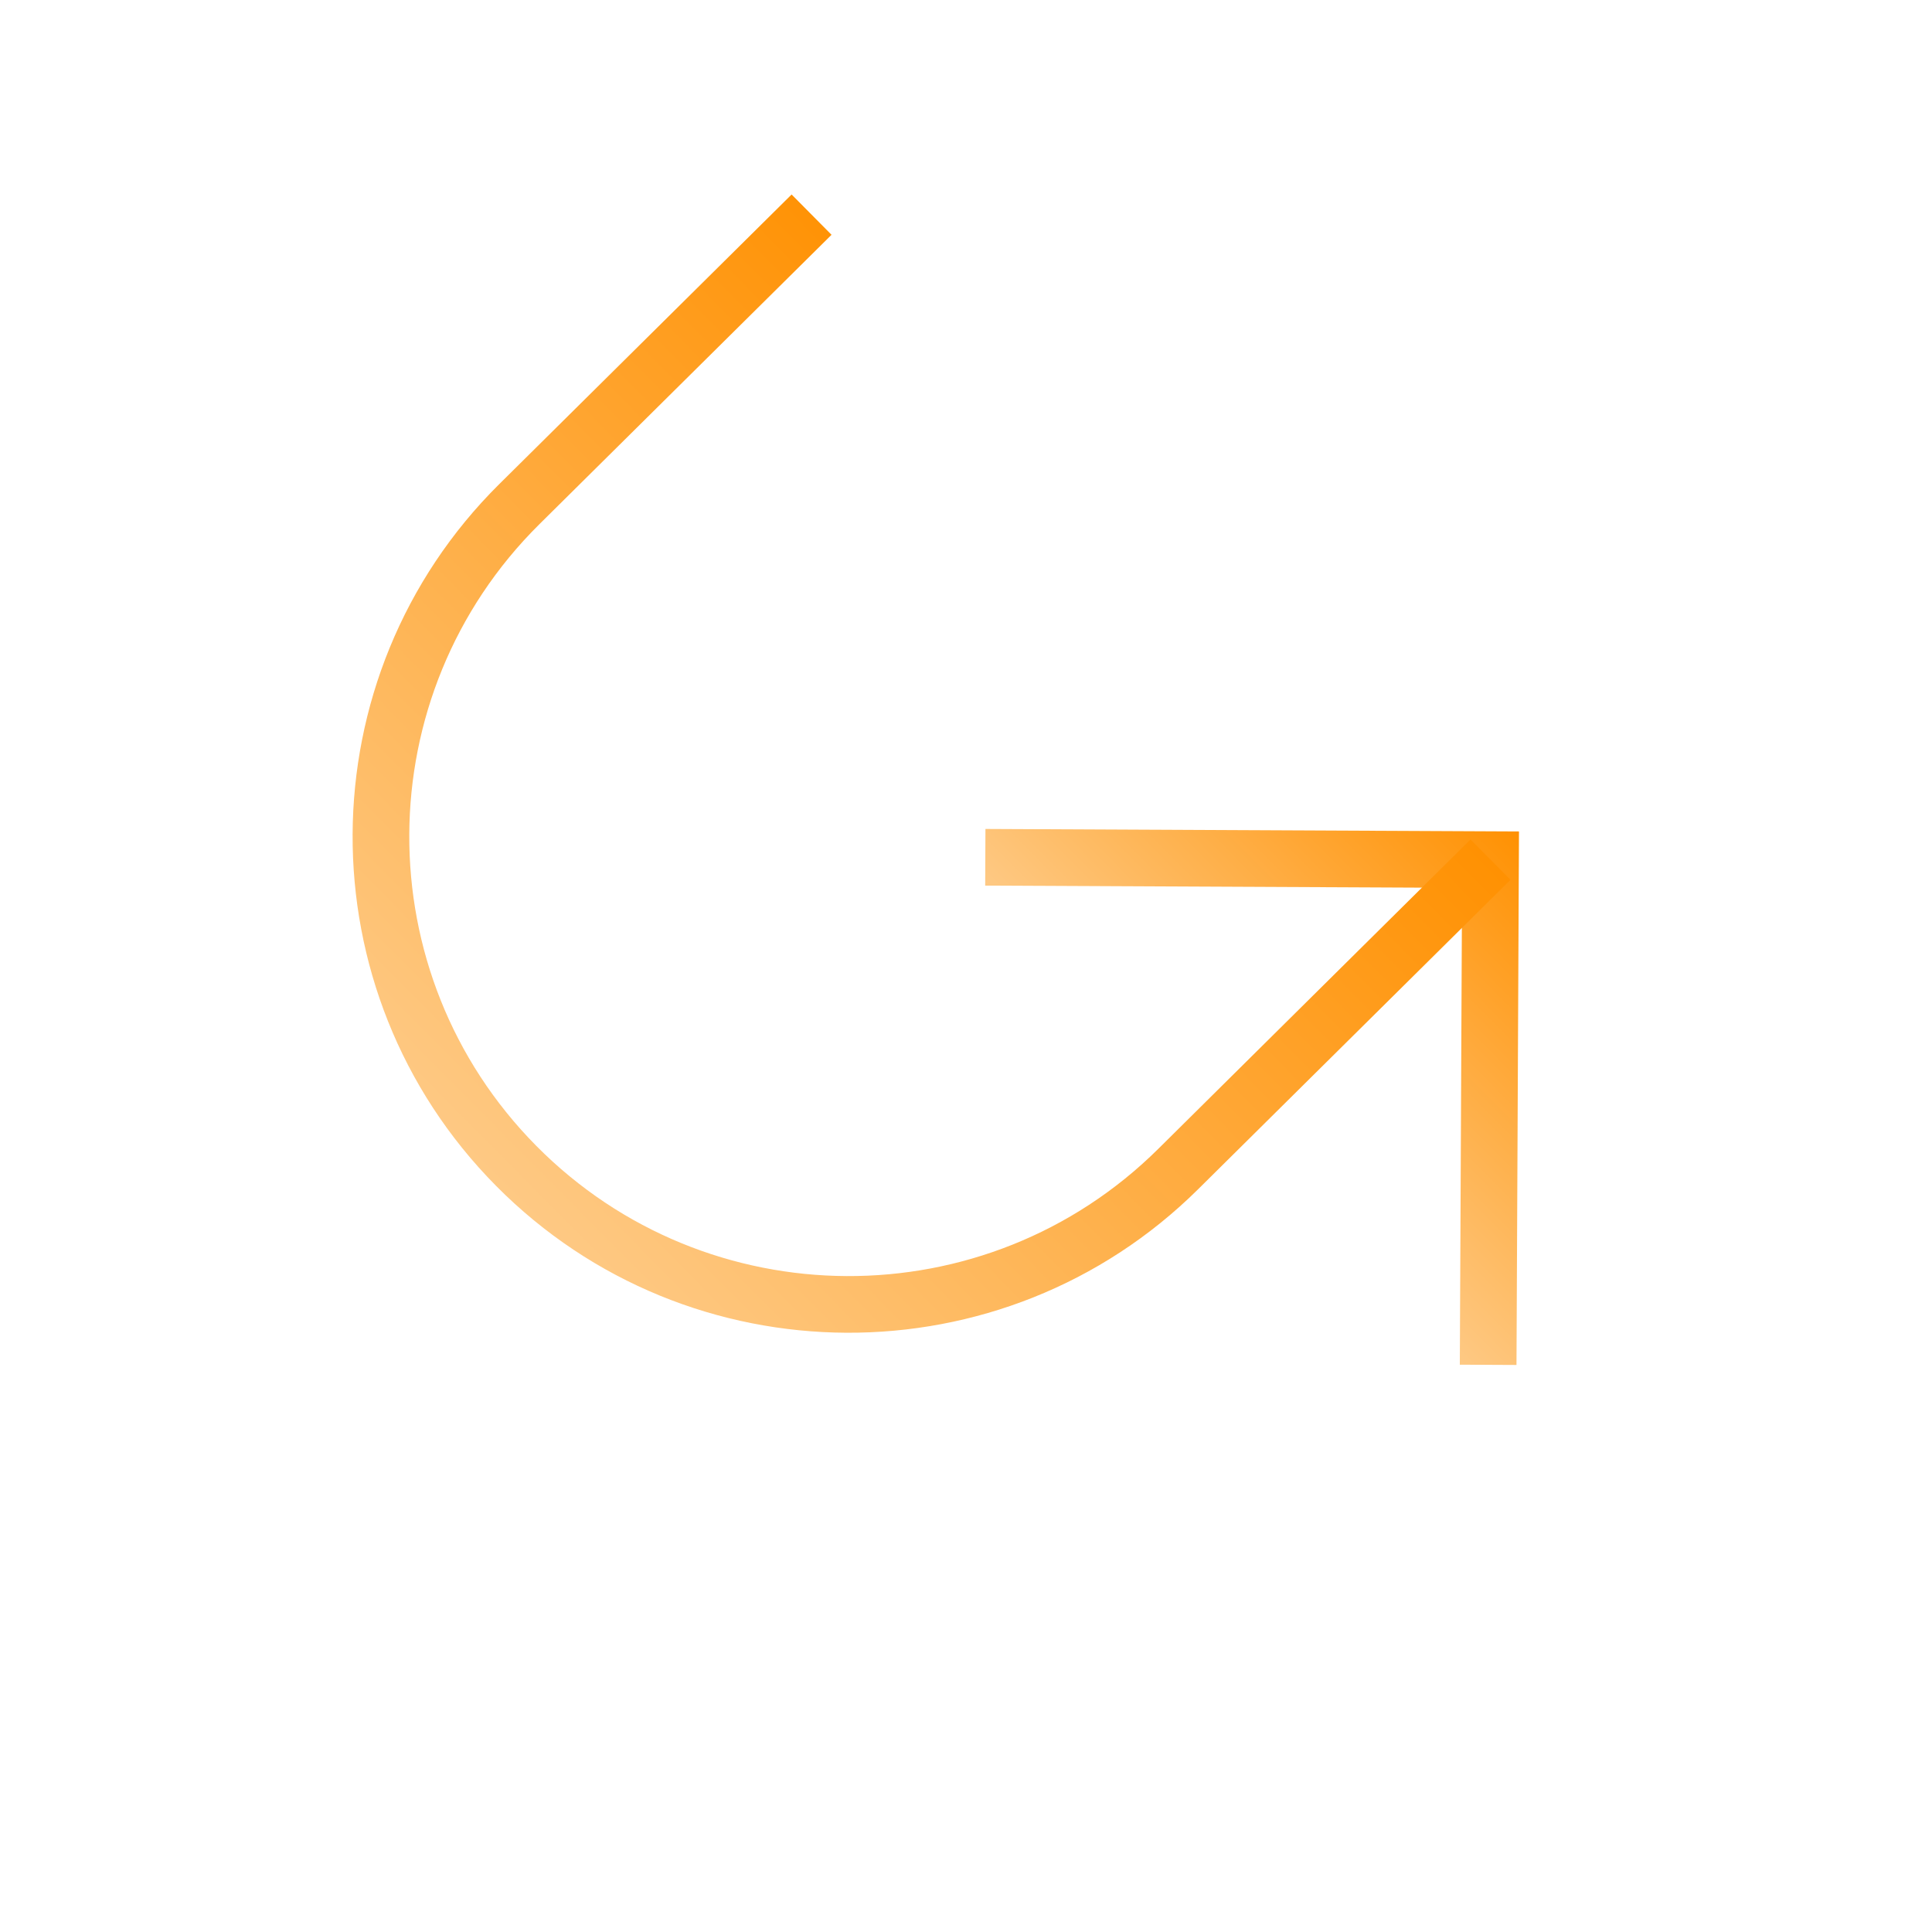 <svg width="72" height="72" viewBox="0 0 72 72" fill="none" xmlns="http://www.w3.org/2000/svg">
<g clip-path="url(#clip0_364_4416)">
<path d="M56.608 30.986L56.515 50.868L54.403 50.858L54.486 33.087L36.715 33.004L36.725 30.893L56.608 30.986Z" fill="url(#paint0_linear_364_4416)"/>
<path d="M54.802 31.285L56.291 32.788L44.651 44.319C37.404 51.498 25.669 51.443 18.489 44.196C11.31 36.95 11.365 25.214 18.612 18.035L29.501 7.248L30.989 8.75L20.1 19.537C13.679 25.898 13.631 36.288 19.991 42.708C26.352 49.129 36.742 49.178 43.163 42.817L54.802 31.285Z" fill="url(#paint1_linear_364_4416)"/>
</g>
<defs>
<linearGradient id="paint0_linear_364_4416" x1="45.559" y1="41.931" x2="56.608" y2="30.986" gradientUnits="userSpaceOnUse">
<stop stop-color="#FEC984"/>
<stop offset="1" stop-color="#FF9102"/>
</linearGradient>
<linearGradient id="paint1_linear_364_4416" x1="18.489" y1="44.196" x2="43.271" y2="19.646" gradientUnits="userSpaceOnUse">
<stop stop-color="#FEC984"/>
<stop offset="1" stop-color="#FF9102"/>
</linearGradient>
<clipPath id="clip0_364_4416">
<rect width="50" height="50" fill="white" transform="translate(35.835 71.355) rotate(-134.732)"/>
</clipPath>
</defs>
</svg>
